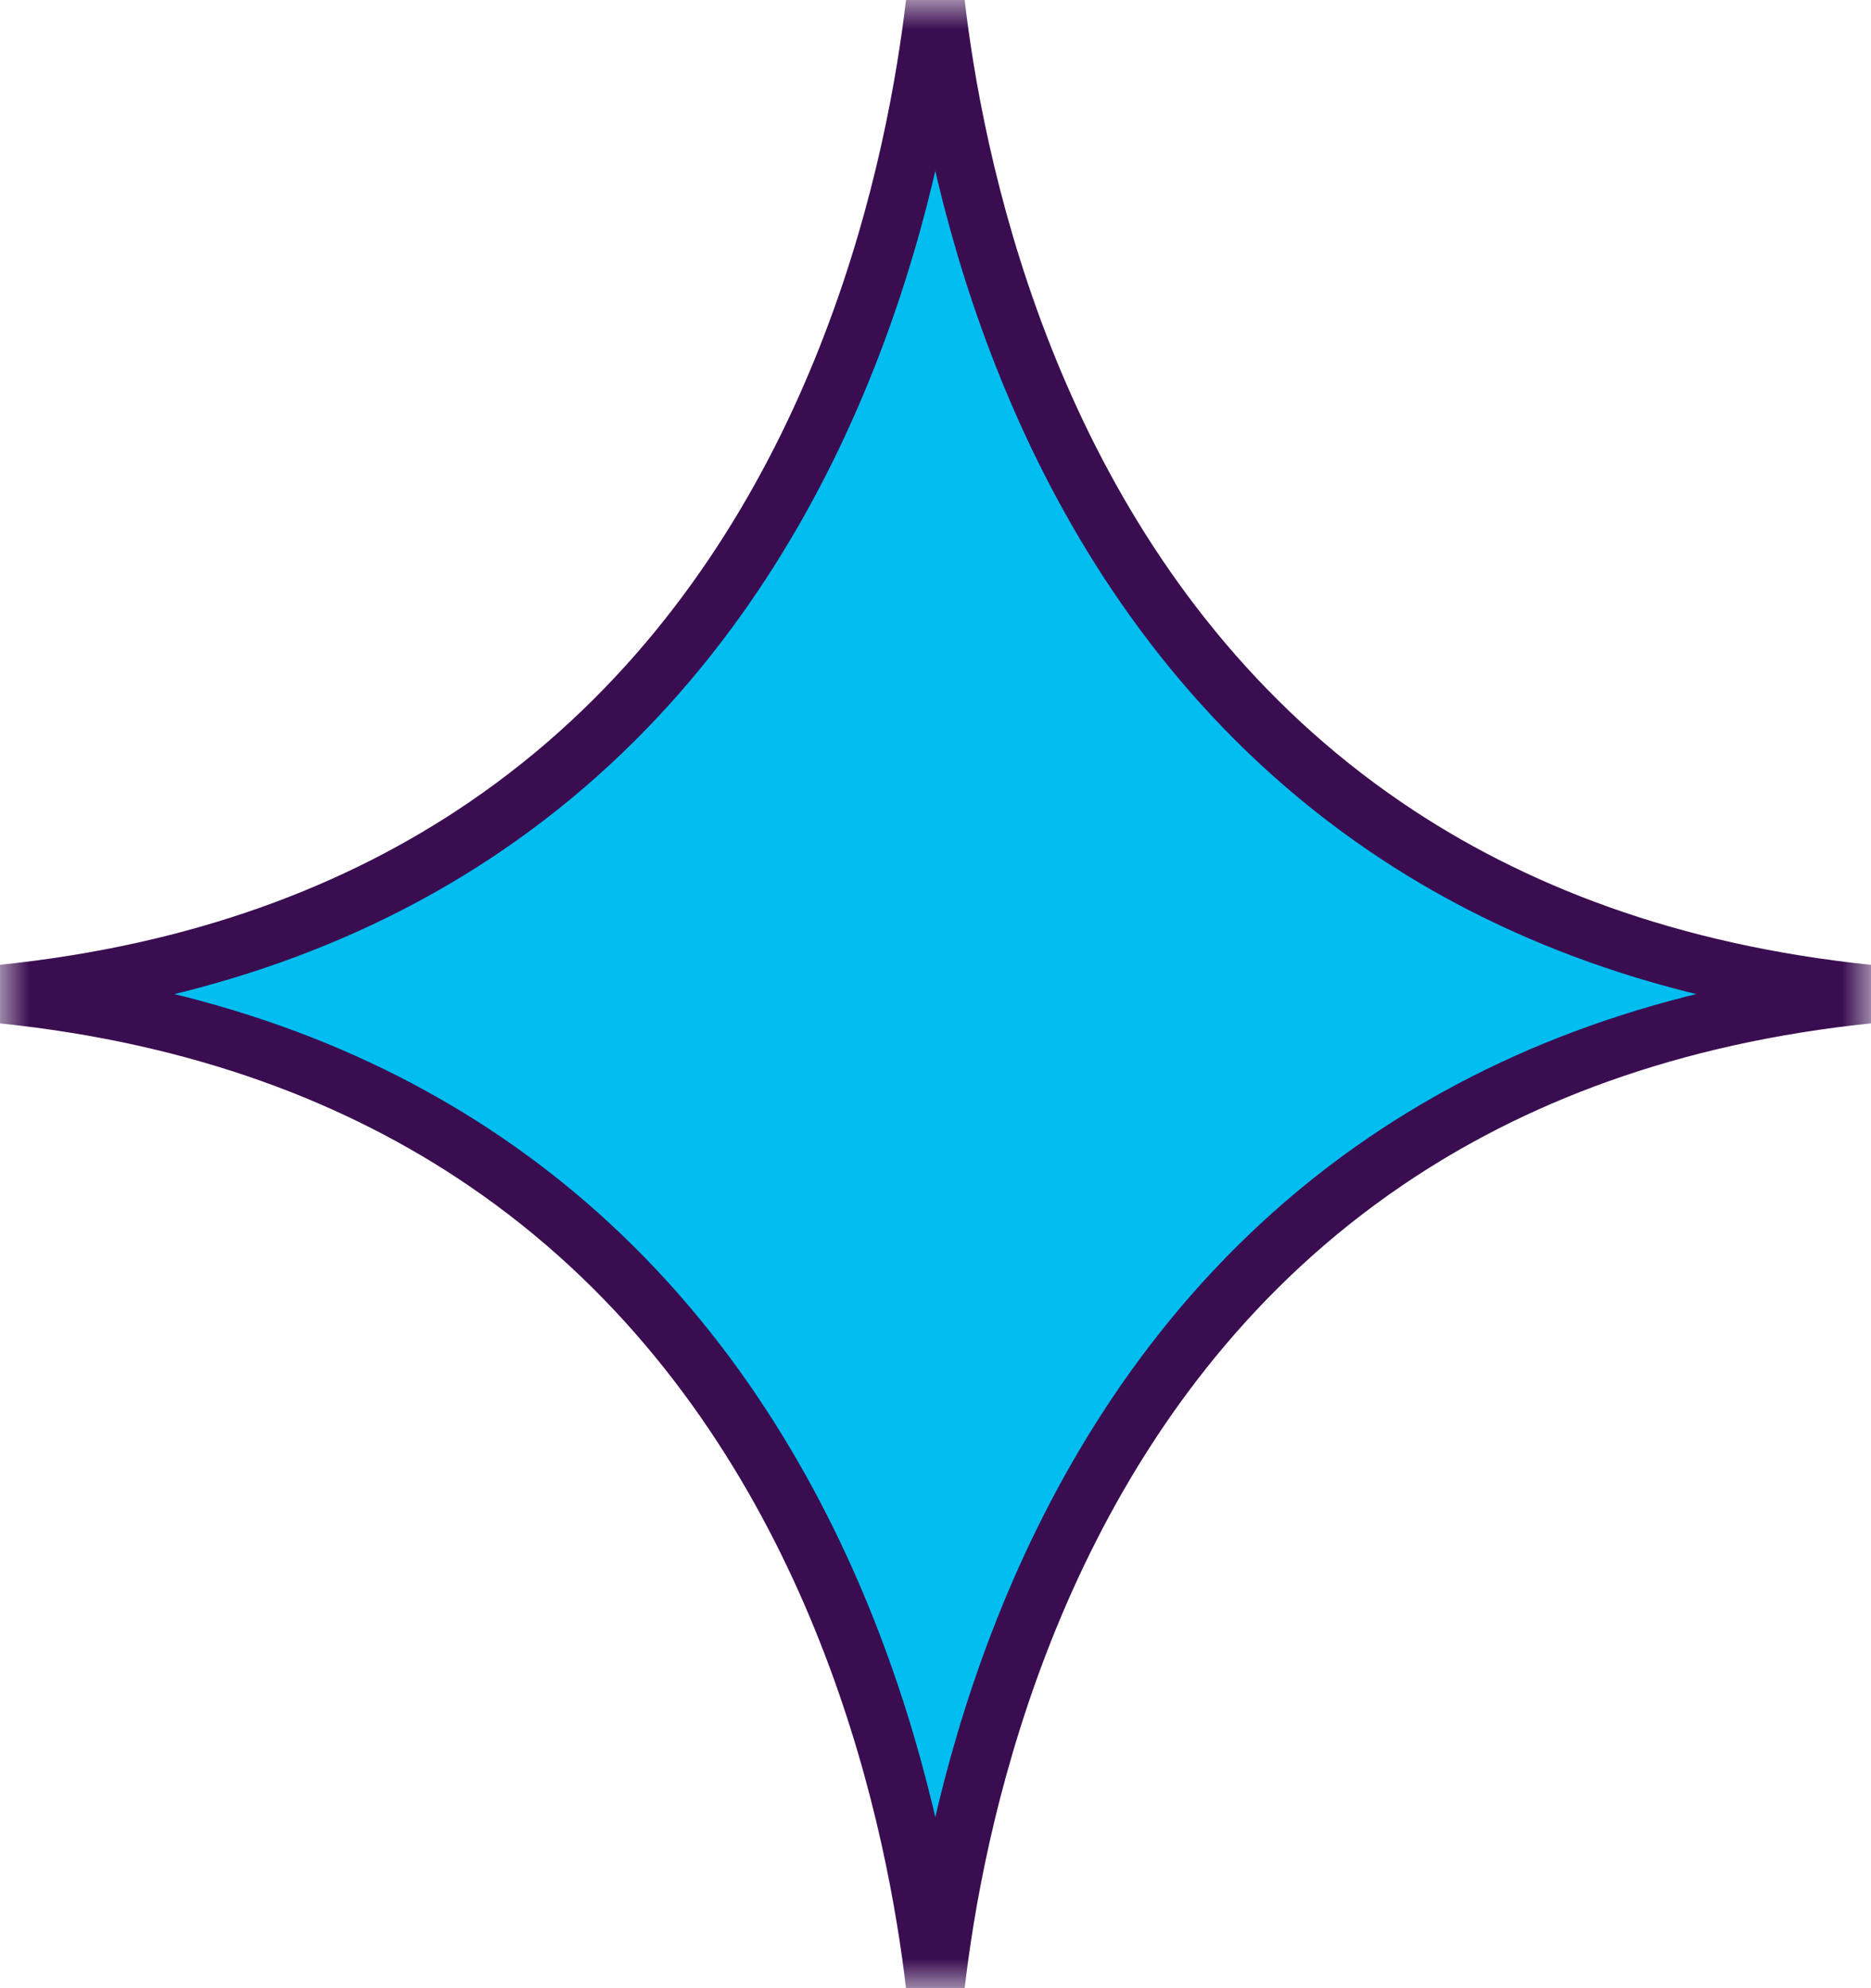 <?xml version="1.0" encoding="UTF-8"?> <svg xmlns="http://www.w3.org/2000/svg" width="32" height="34" viewBox="0 0 32 34" fill="none"> <g clip-path="url(#clip0_15_2)"> <mask id="mask0_15_2" style="mask-type:luminance" maskUnits="userSpaceOnUse" x="0" y="0" width="32" height="34"> <path d="M32 0H0V34H32V0Z" fill="white"></path> </mask> <g mask="url(#mask0_15_2)"> <path d="M23.702 14.142C25.834 15.592 28.542 16.649 31.979 17C28.541 17.351 25.833 18.409 23.701 19.859C21.087 21.636 19.346 23.999 18.187 26.355C17.028 28.71 16.448 31.062 16.159 32.824C16.09 33.247 16.037 33.636 15.997 33.983C15.957 33.636 15.904 33.247 15.834 32.824C15.545 31.062 14.966 28.71 13.807 26.355C12.647 23.999 10.906 21.636 8.292 19.859C6.16 18.409 3.452 17.351 0.015 17C3.452 16.649 6.16 15.592 8.292 14.142C10.906 12.364 12.647 10.002 13.807 7.646C14.966 5.29 15.545 2.938 15.834 1.177C15.904 0.753 15.957 0.364 15.997 0.017C16.037 0.364 16.09 0.753 16.159 1.177C16.449 2.938 17.028 5.29 18.187 7.646C19.347 10.002 21.088 12.364 23.702 14.142Z" fill="#02BDF0" stroke="#3A0D50"></path> </g> </g> <defs> <clipPath id="clip0_15_2"> <rect width="32" height="34" fill="white"></rect> </clipPath> </defs> </svg> 